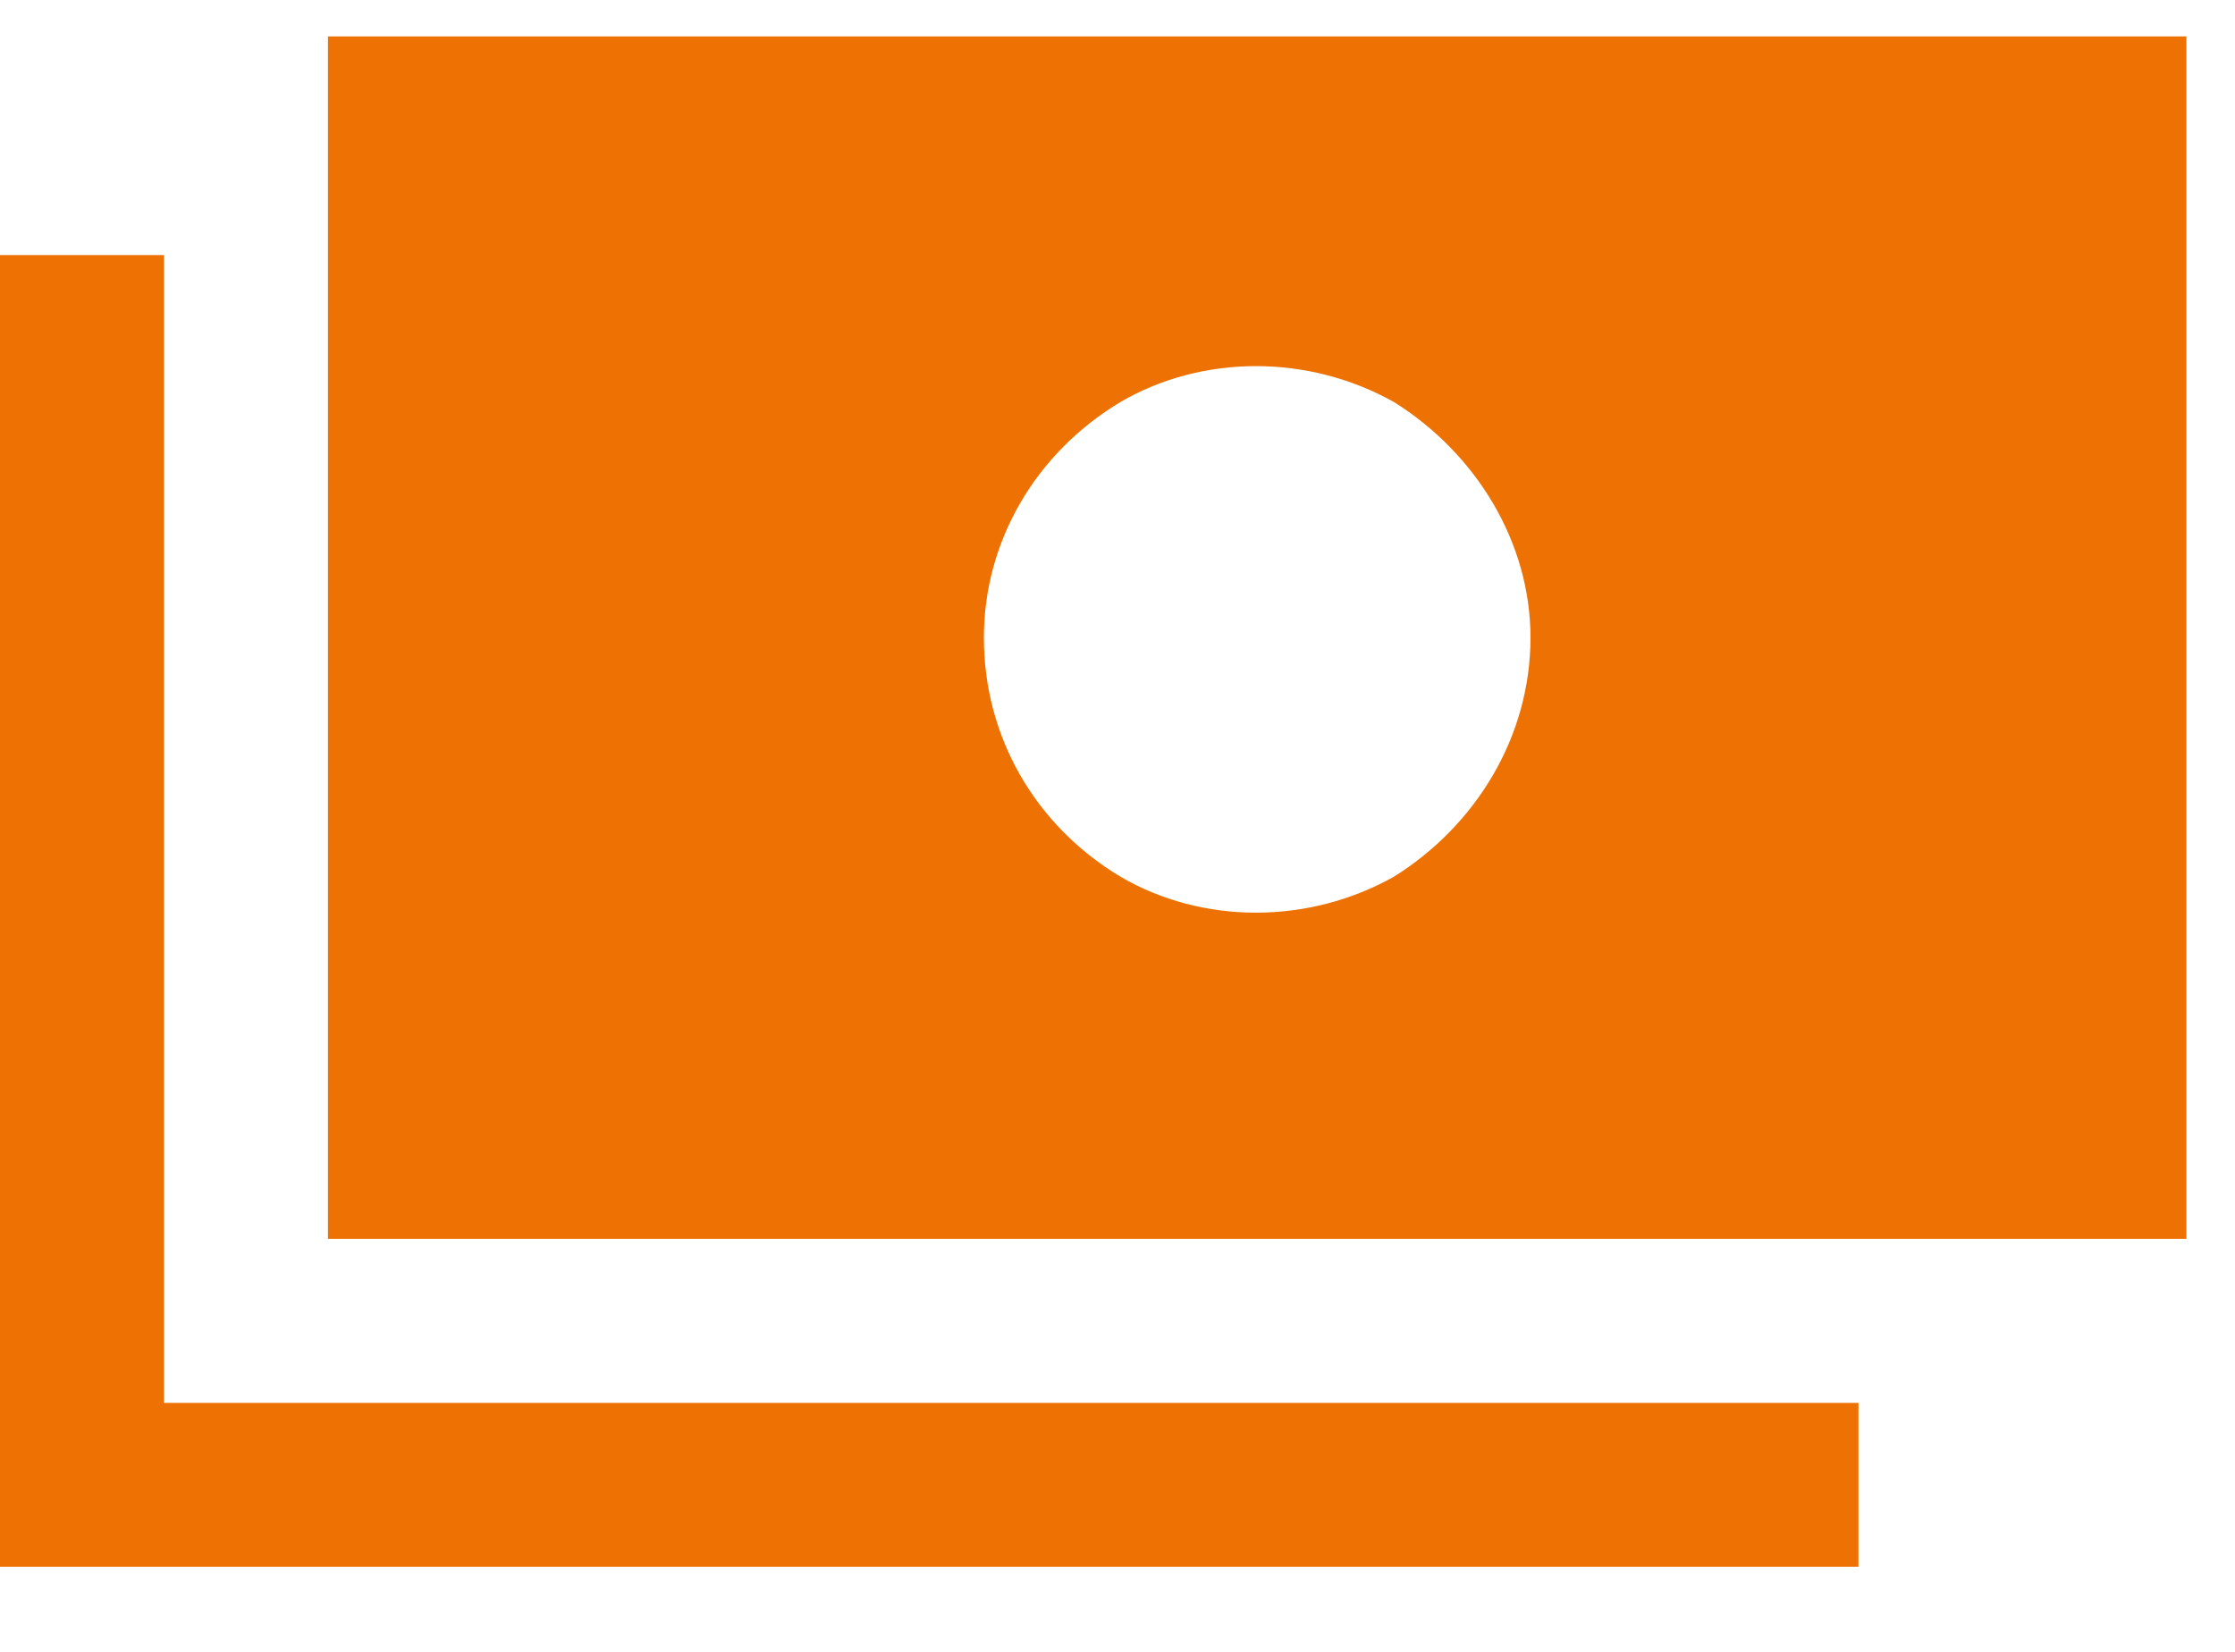 <svg width="23" height="17" viewBox="0 0 23 17" fill="none" xmlns="http://www.w3.org/2000/svg">
<path d="M3.375 0.375H22.5V12.75H3.375V0.375ZM10.125 6.562C10.125 7.582 10.652 8.496 11.531 9.023C12.375 9.516 13.465 9.516 14.344 9.023C15.188 8.496 15.75 7.582 15.75 6.562C15.75 5.578 15.188 4.664 14.344 4.137C13.465 3.645 12.375 3.645 11.531 4.137C10.652 4.664 10.125 5.578 10.125 6.562ZM1.688 3.469V14.438H18.281H19.125V16.125H18.281H0.844H0V15.281V3.469V2.625H1.688V3.469Z" fill="#EE7103"/>
</svg>
